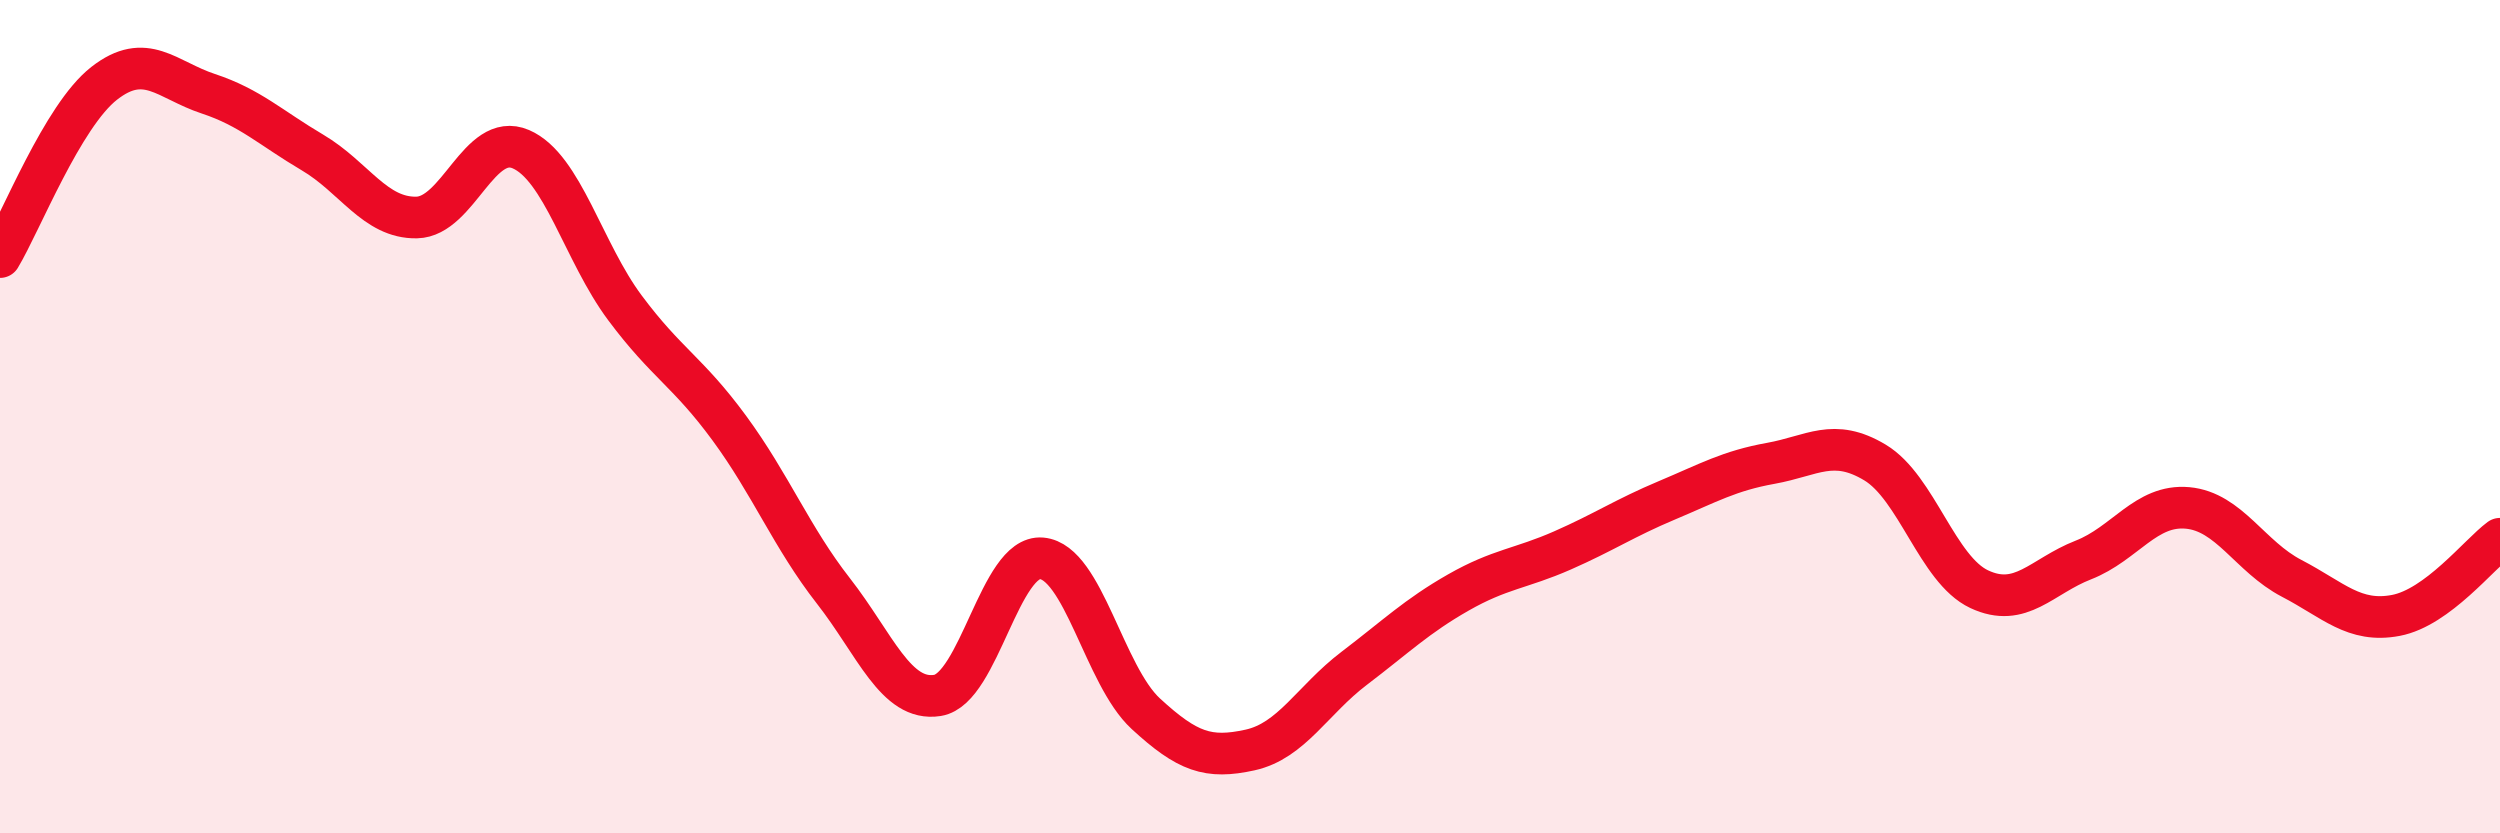 
    <svg width="60" height="20" viewBox="0 0 60 20" xmlns="http://www.w3.org/2000/svg">
      <path
        d="M 0,6.17 C 0.5,5.34 1.5,2.78 2.5,2 C 3.5,1.22 4,1.92 5,2.25 C 6,2.58 6.5,3.07 7.5,3.66 C 8.5,4.25 9,5.24 10,5.22 C 11,5.2 11.5,3.15 12.5,3.58 C 13.5,4.01 14,6.05 15,7.39 C 16,8.73 16.5,8.91 17.5,10.27 C 18.5,11.63 19,12.9 20,14.18 C 21,15.46 21.5,16.85 22.5,16.69 C 23.5,16.53 24,13.31 25,13.4 C 26,13.49 26.5,16.21 27.5,17.13 C 28.5,18.05 29,18.22 30,18 C 31,17.78 31.5,16.8 32.5,16.04 C 33.5,15.28 34,14.79 35,14.22 C 36,13.65 36.5,13.65 37.5,13.21 C 38.5,12.77 39,12.43 40,12.01 C 41,11.59 41.5,11.3 42.5,11.12 C 43.5,10.94 44,10.5 45,11.1 C 46,11.7 46.5,13.67 47.5,14.14 C 48.5,14.61 49,13.83 50,13.44 C 51,13.05 51.5,12.1 52.5,12.19 C 53.5,12.28 54,13.36 55,13.88 C 56,14.4 56.5,14.96 57.5,14.77 C 58.5,14.58 59.5,13.3 60,12.93L60 20L0 20Z"
        fill="#EB0A25"
        opacity="0.1"
        stroke-linecap="round"
        stroke-linejoin="round"
      />
      <path
        d="M 0,6.17 C 0.5,5.34 1.5,2.78 2.5,2 C 3.5,1.22 4,1.92 5,2.25 C 6,2.58 6.5,3.07 7.5,3.66 C 8.5,4.25 9,5.24 10,5.22 C 11,5.2 11.5,3.15 12.5,3.58 C 13.5,4.01 14,6.05 15,7.39 C 16,8.73 16.5,8.91 17.5,10.27 C 18.5,11.63 19,12.9 20,14.18 C 21,15.46 21.5,16.85 22.5,16.69 C 23.5,16.53 24,13.31 25,13.4 C 26,13.49 26.5,16.21 27.5,17.13 C 28.5,18.05 29,18.22 30,18 C 31,17.78 31.5,16.8 32.5,16.04 C 33.5,15.28 34,14.79 35,14.22 C 36,13.65 36.5,13.65 37.5,13.21 C 38.5,12.77 39,12.43 40,12.01 C 41,11.59 41.5,11.3 42.5,11.12 C 43.5,10.94 44,10.5 45,11.1 C 46,11.7 46.5,13.67 47.5,14.14 C 48.5,14.61 49,13.83 50,13.44 C 51,13.05 51.5,12.1 52.5,12.19 C 53.5,12.28 54,13.36 55,13.88 C 56,14.4 56.5,14.96 57.5,14.77 C 58.5,14.58 59.5,13.3 60,12.93"
        stroke="#EB0A25"
        stroke-width="1"
        fill="none"
        stroke-linecap="round"
        stroke-linejoin="round"
      />
    </svg>
  